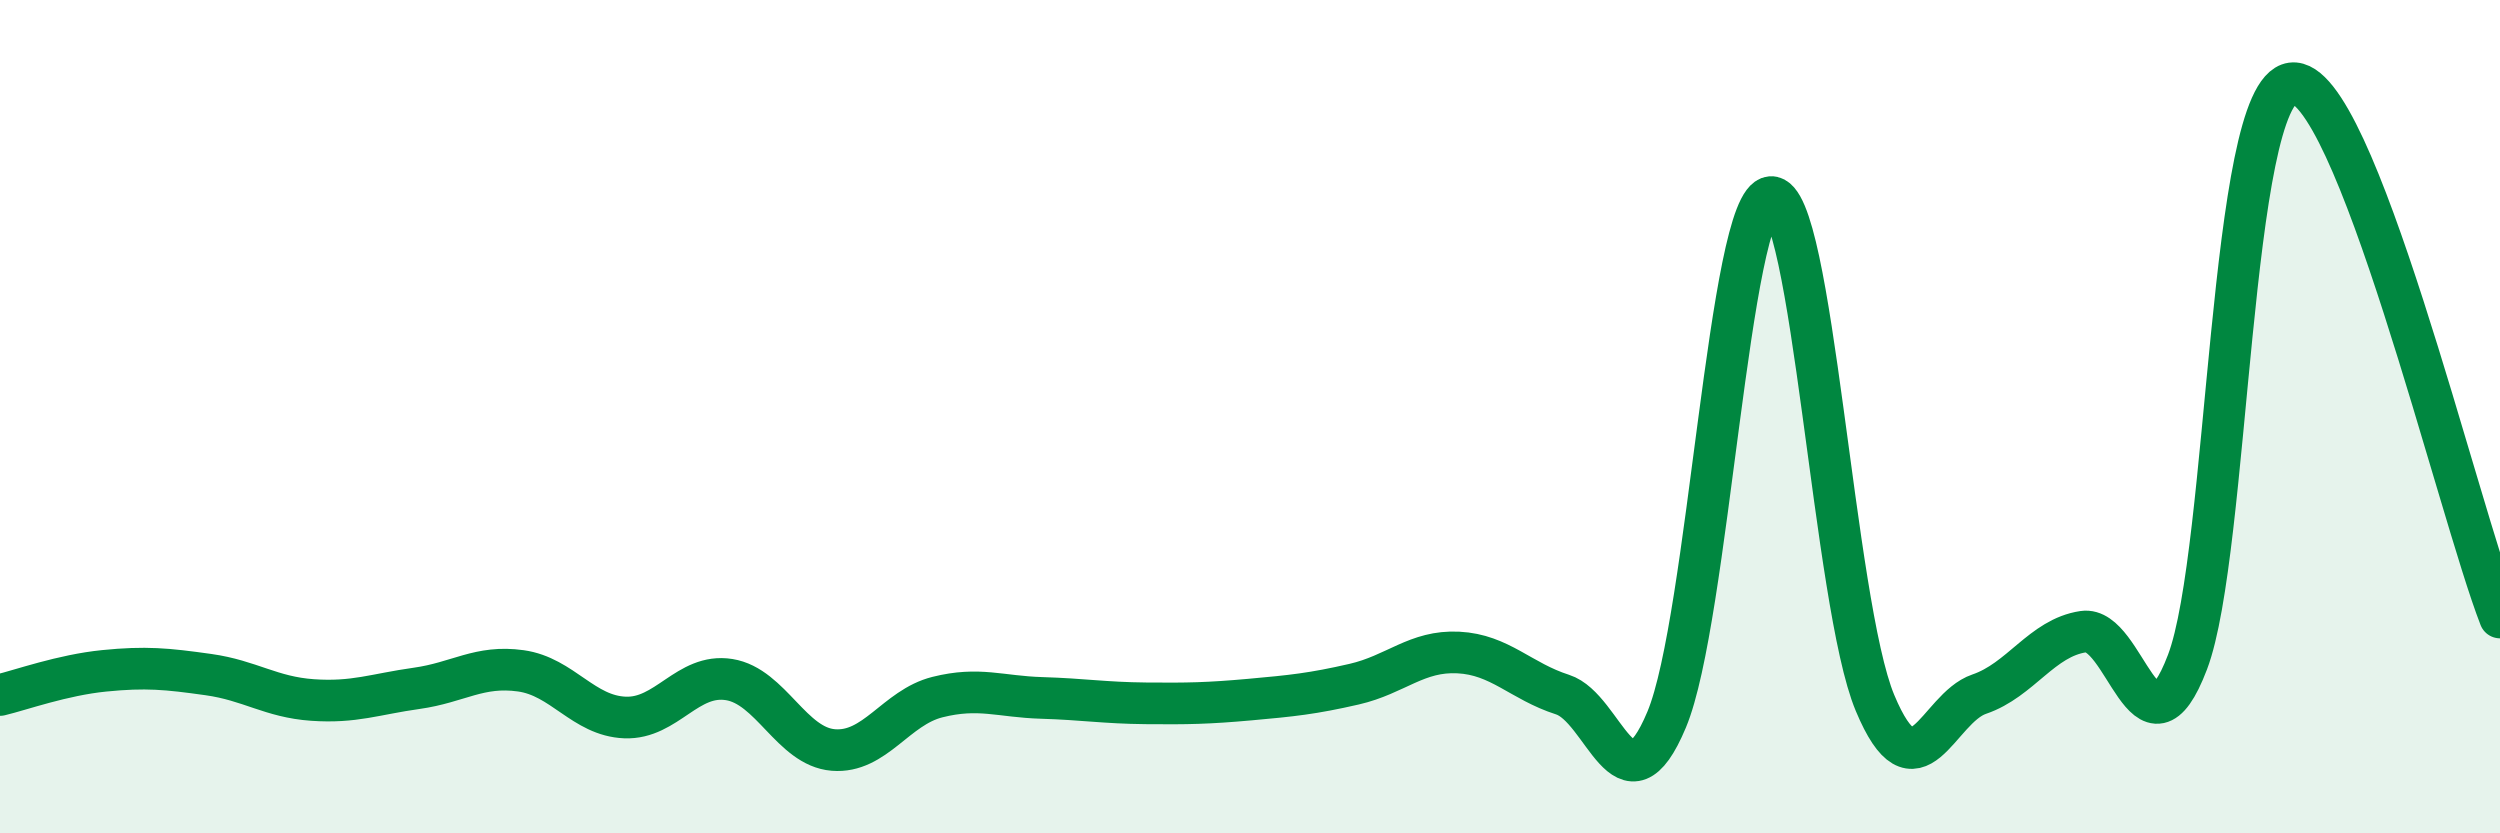 
    <svg width="60" height="20" viewBox="0 0 60 20" xmlns="http://www.w3.org/2000/svg">
      <path
        d="M 0,16.68 C 0.5,16.56 1.5,16.2 2.5,16.1 C 3.5,16 4,16.05 5,16.19 C 6,16.33 6.5,16.73 7.5,16.8 C 8.5,16.87 9,16.66 10,16.52 C 11,16.38 11.5,15.96 12.5,16.1 C 13.5,16.24 14,17.18 15,17.22 C 16,17.26 16.5,16.15 17.5,16.31 C 18.5,16.47 19,17.92 20,18 C 21,18.08 21.5,16.98 22.5,16.73 C 23.5,16.48 24,16.72 25,16.75 C 26,16.78 26.5,16.87 27.5,16.88 C 28.5,16.89 29,16.88 30,16.79 C 31,16.7 31.5,16.65 32.5,16.42 C 33.5,16.19 34,15.61 35,15.66 C 36,15.71 36.5,16.35 37.5,16.67 C 38.5,16.99 39,19.66 40,17.27 C 41,14.88 41.5,4.81 42.5,4.73 C 43.5,4.65 44,14.48 45,16.87 C 46,19.26 46.5,17 47.5,16.66 C 48.5,16.32 49,15.31 50,15.16 C 51,15.01 51.5,18.52 52.5,15.89 C 53.5,13.26 53.5,2.21 55,2 C 56.5,1.79 59,12.26 60,14.82L60 20L0 20Z"
        fill="#008740"
        opacity="0.1"
        stroke-linecap="round"
        stroke-linejoin="round"
      />
      <path
        d="M 0,16.68 C 0.5,16.56 1.5,16.2 2.5,16.1 C 3.5,16 4,16.05 5,16.19 C 6,16.33 6.5,16.73 7.5,16.8 C 8.5,16.87 9,16.66 10,16.52 C 11,16.38 11.5,15.96 12.5,16.1 C 13.5,16.24 14,17.18 15,17.22 C 16,17.26 16.5,16.15 17.5,16.31 C 18.5,16.47 19,17.92 20,18 C 21,18.08 21.5,16.98 22.5,16.73 C 23.5,16.48 24,16.72 25,16.75 C 26,16.78 26.5,16.87 27.5,16.88 C 28.5,16.89 29,16.88 30,16.79 C 31,16.7 31.5,16.65 32.5,16.42 C 33.5,16.19 34,15.61 35,15.66 C 36,15.71 36.5,16.35 37.5,16.67 C 38.5,16.99 39,19.66 40,17.27 C 41,14.88 41.5,4.81 42.5,4.73 C 43.5,4.65 44,14.48 45,16.87 C 46,19.26 46.5,17 47.5,16.66 C 48.5,16.32 49,15.31 50,15.16 C 51,15.01 51.5,18.52 52.5,15.89 C 53.5,13.26 53.5,2.21 55,2 C 56.5,1.79 59,12.26 60,14.82"
        stroke="#008740"
        stroke-width="1"
        fill="none"
        stroke-linecap="round"
        stroke-linejoin="round"
      />
    </svg>
  